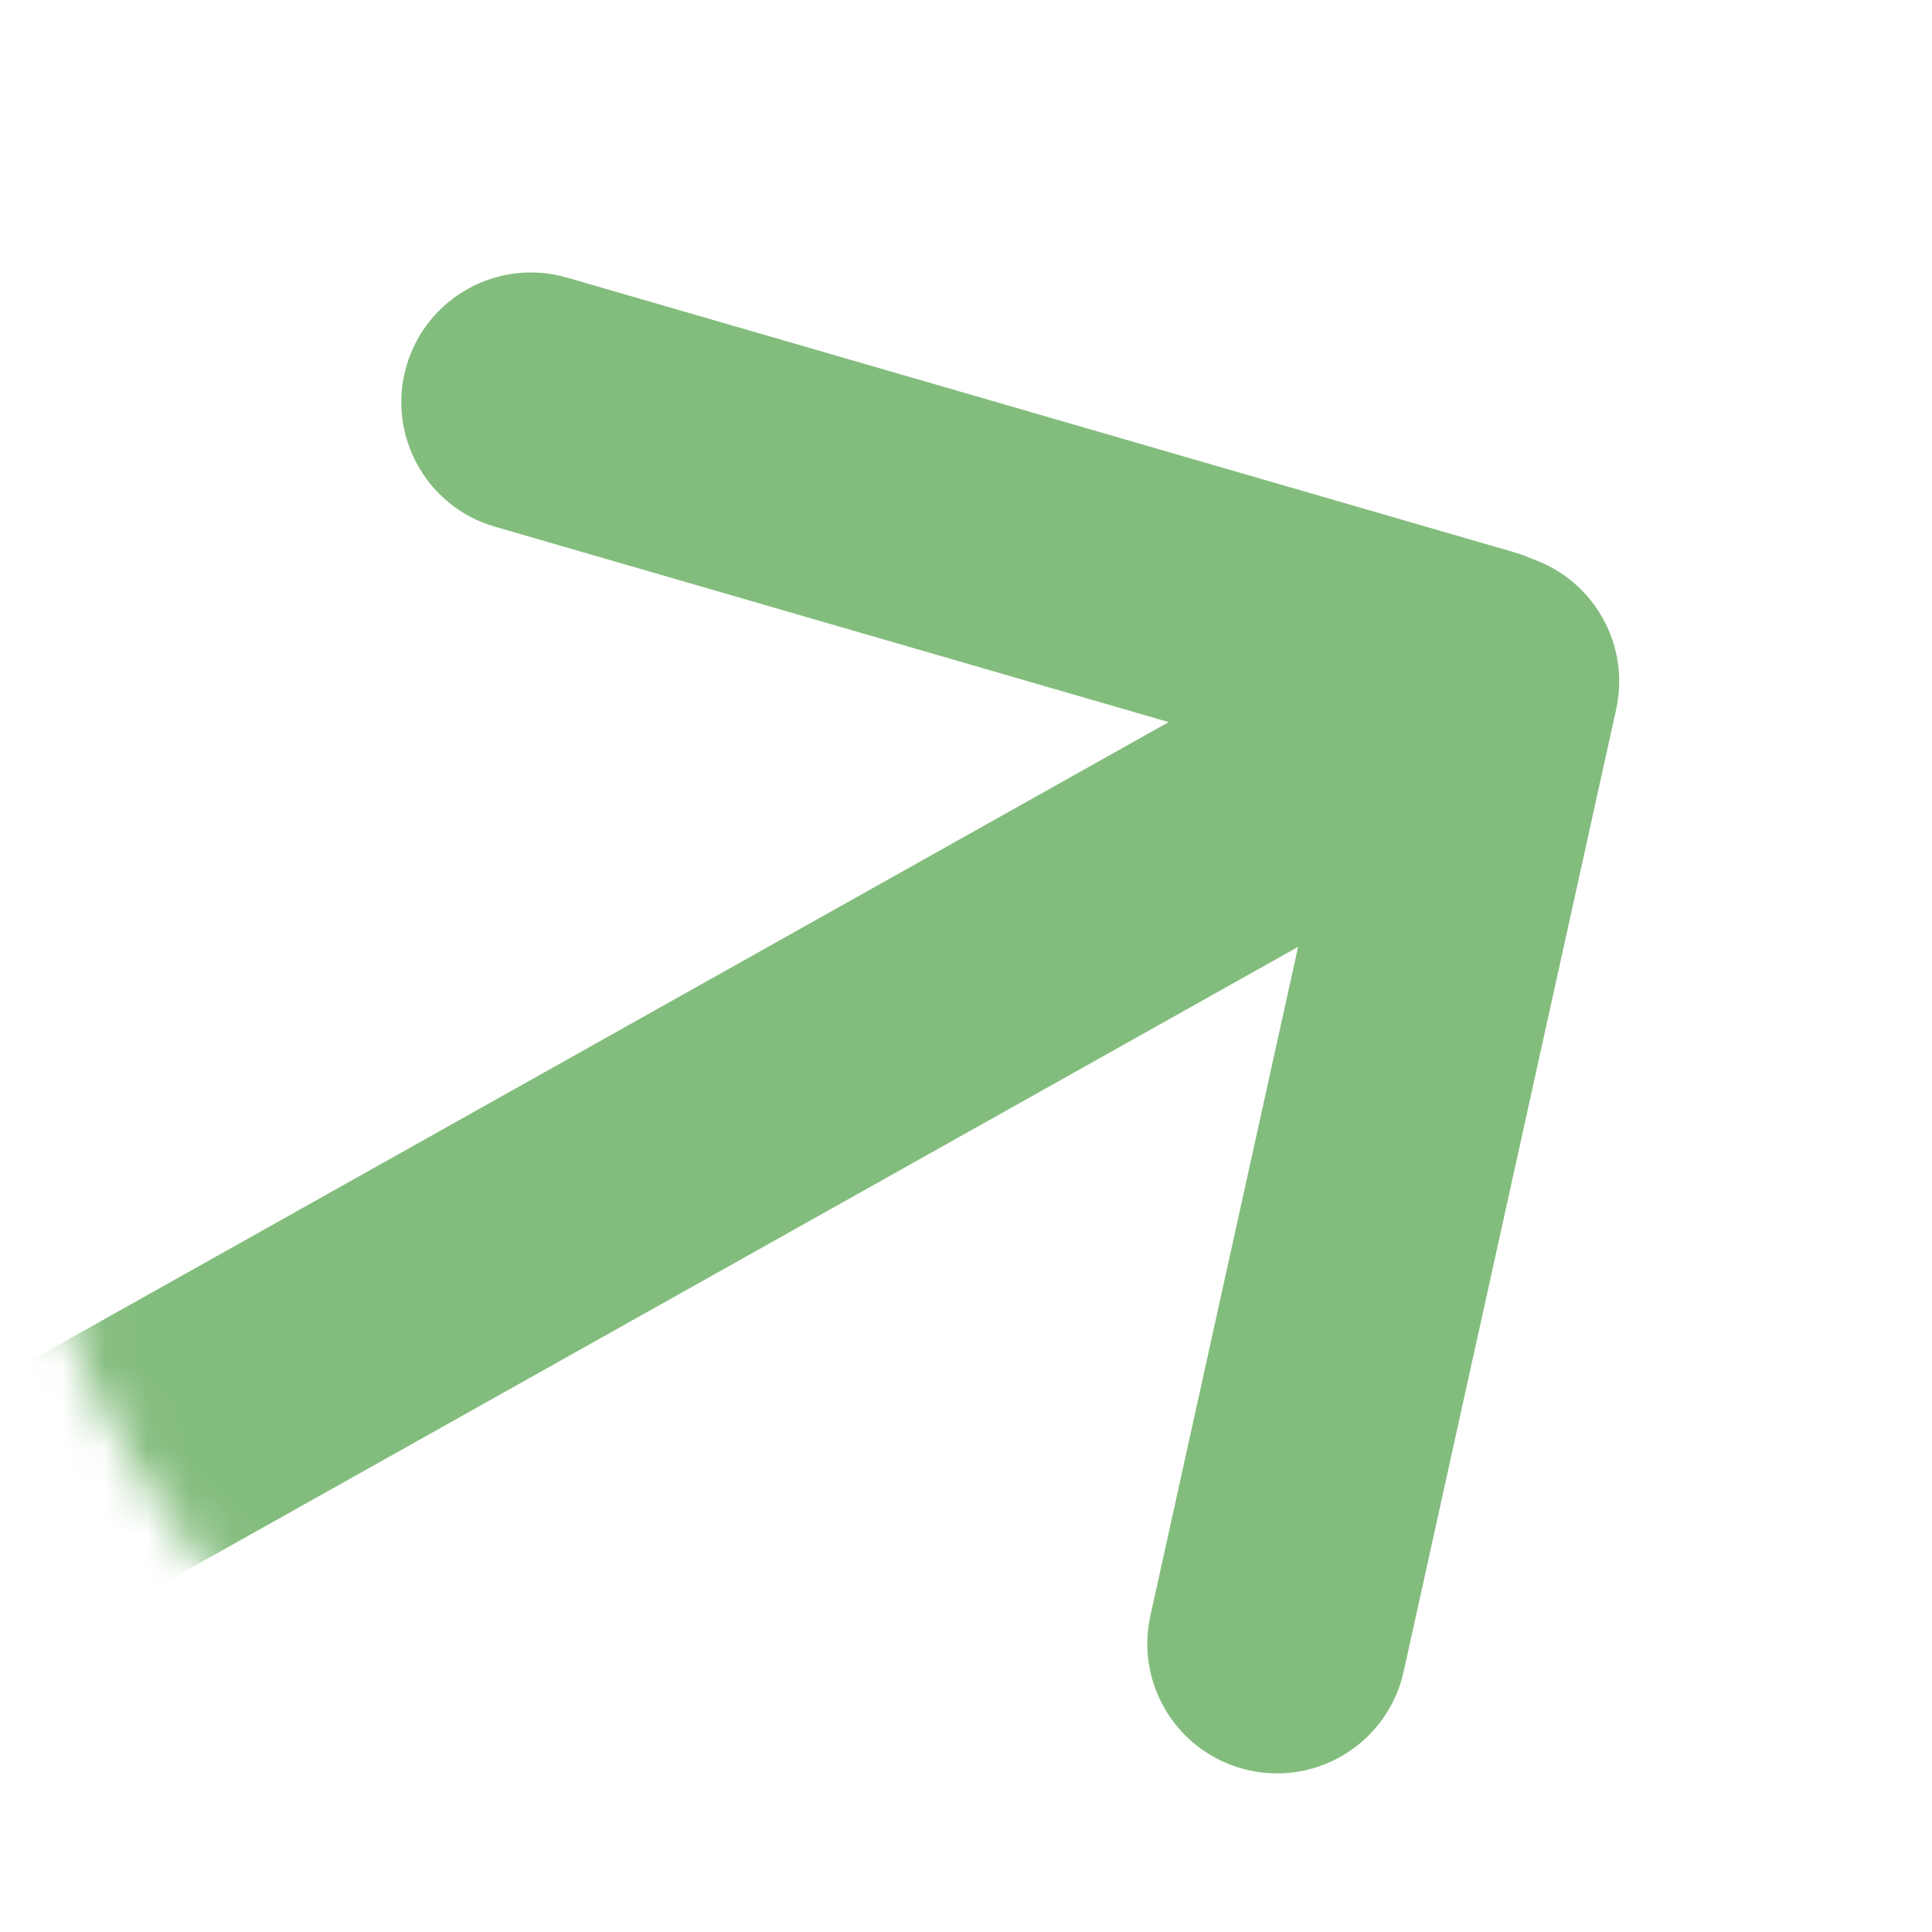 <svg width="46" height="46" viewBox="0 0 46 46" fill="none" xmlns="http://www.w3.org/2000/svg">
<mask id="mask0_10_217" style="mask-type:alpha" maskUnits="userSpaceOnUse" x="0" y="0" width="46" height="46">
<circle cx="23" cy="23" r="22.5" fill="#F2F2F2"/>
<circle cx="23" cy="23" r="22.5" stroke="#FAFAFA"/>
<circle cx="23" cy="23" r="22.5" stroke="black" stroke-opacity="0.2"/>
<circle cx="23" cy="23" r="22.5" stroke="black" stroke-opacity="0.2"/>
</mask>
<g mask="url(#mask0_10_217)">
<path d="M9.677 8.715C10.152 7.078 11.865 6.135 13.502 6.61L36.038 13.145C37.676 13.62 38.618 15.333 38.144 16.97C37.669 18.608 35.956 19.55 34.318 19.076L11.783 12.54C10.145 12.066 9.202 10.353 9.677 8.715Z" fill="#83BD7D"/>
<path d="M-10.811 42.408C-11.645 40.921 -11.116 39.039 -9.629 38.205L30.121 15.905C31.608 15.071 33.49 15.6 34.325 17.087C35.159 18.574 34.63 20.456 33.143 21.29L-6.608 43.59C-8.095 44.425 -9.977 43.895 -10.811 42.408Z" fill="#83BD7D"/>
<path d="M29.739 42.15C28.074 41.782 27.022 40.135 27.39 38.47L32.45 15.557C32.818 13.892 34.465 12.841 36.13 13.208C37.795 13.576 38.847 15.224 38.48 16.889L33.42 39.801C33.052 41.466 31.404 42.518 29.739 42.15Z" fill="#83BD7D"/>
</g>
</svg>
